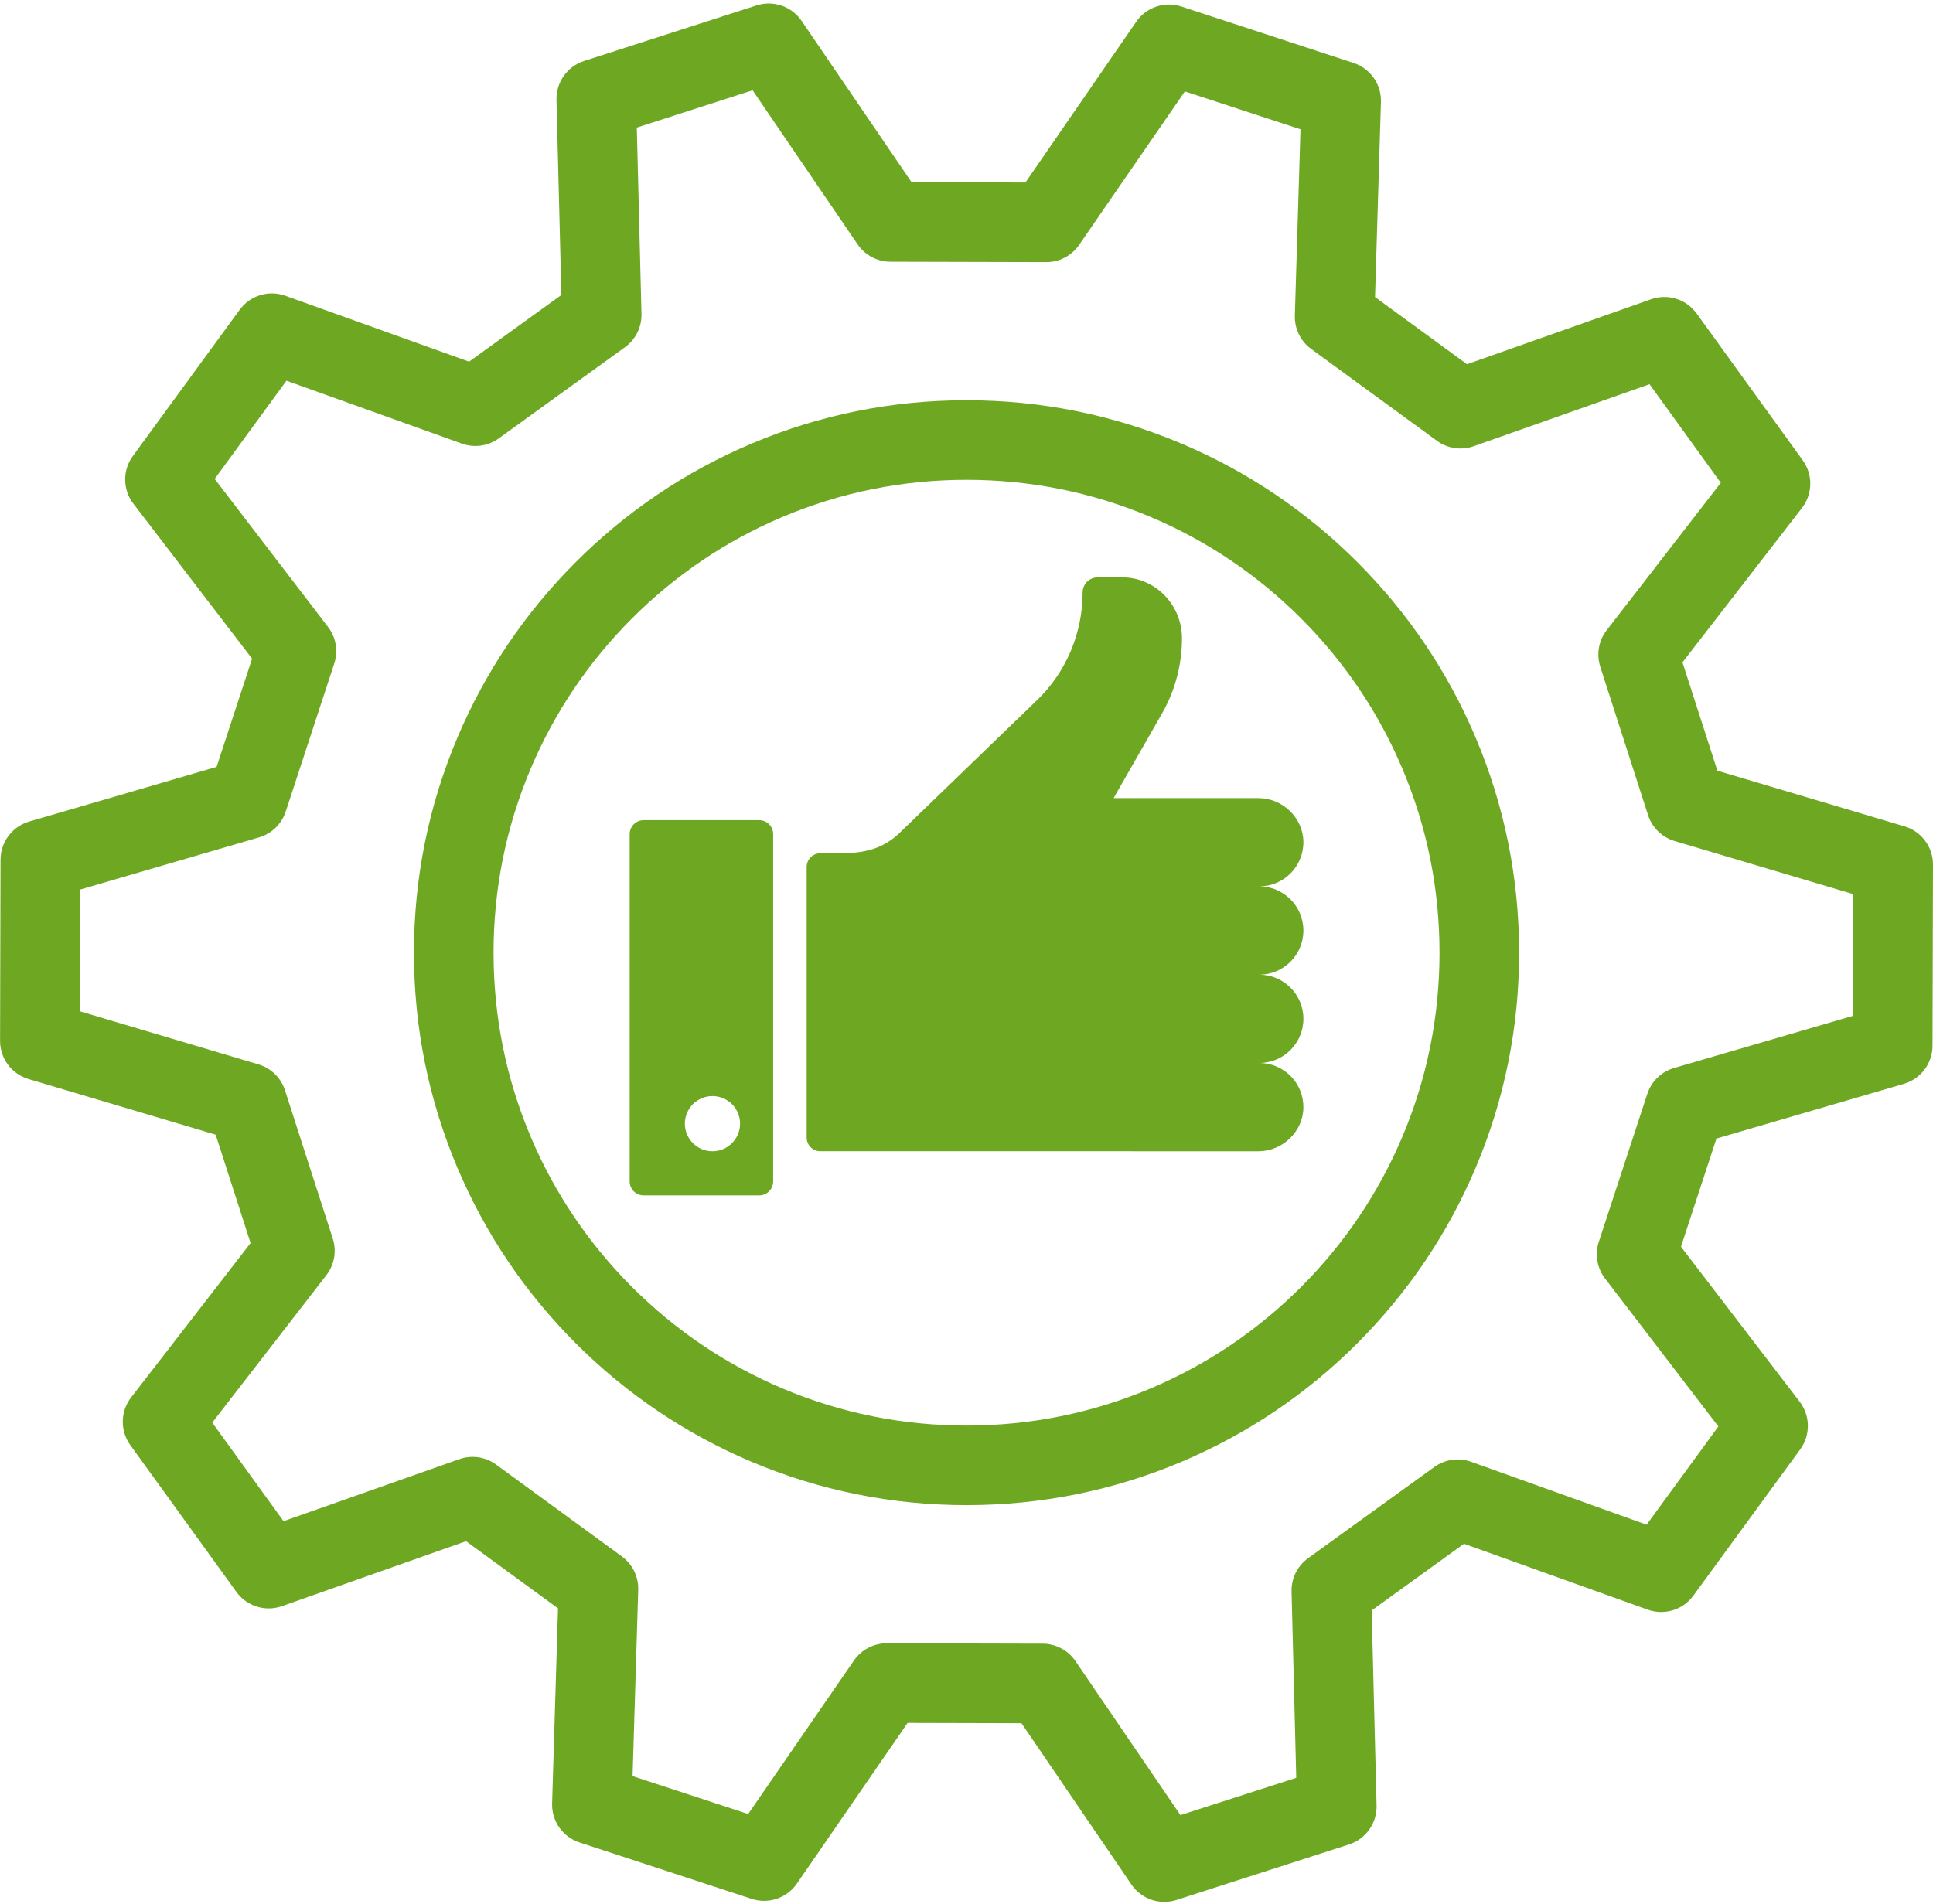 <svg xmlns="http://www.w3.org/2000/svg" xmlns:xlink="http://www.w3.org/1999/xlink" preserveAspectRatio="xMidYMid meet" version="1.0" viewBox="192.4 217.9 3615.1 3562.3" zoomAndPan="magnify" style="fill: rgb(110, 168, 35);" original_string_length="5243"><g id="__id136_sryugmr1sq"><path d="M2444.2,2371.42h101.77c44.72,0,83.32-36.55,84.02-81.26c0.72-46.21-36.52-83.89-82.57-83.89 c45.61,0,82.58-36.97,82.58-82.58c0-45.61-36.97-82.58-82.58-82.58c45.61,0,82.58-36.97,82.58-82.58 c0-45.61-36.97-82.58-82.58-82.58c46.05,0,83.29-37.69,82.57-83.9c-0.7-44.71-39.3-81.26-84.02-81.26h-270.89l90.54-158.26 c24.41-42.68,37.28-91.19,37.28-140.6c0.01-62.97-50.06-114.02-111.82-114.02h-45.82c-15.55,0-28.15,12.6-28.15,28.15l0,0 c0,76.09-30.69,148.83-84.86,201.16l-257.23,248.47c-32.2,31.1-67.72,38.32-112.08,38.32h-36.39c-14.11,0-25.54,11.44-25.54,25.54 v506.31c0,14.11,11.44,25.54,25.54,25.54h511.21H2444.2z" style="fill: inherit;"/><path d="M1612.29,1752.1h-216.2c-14.41,0-26.08,11.68-26.08,26.08v649.73c0,14.41,11.68,26.08,26.08,26.08h216.2 c14.41,0,26.08-11.68,26.08-26.08v-649.73C1638.37,1763.78,1626.69,1752.1,1612.29,1752.1z M1524.83,2371.42 c-28.5,0-51.61-23.11-51.61-51.61c0-28.5,23.11-51.61,51.61-51.61c28.5,0,51.61,23.11,51.61,51.61 C1576.44,2348.32,1553.33,2371.42,1524.83,2371.42z" style="fill: inherit;"/><path d="M2402.28,2952.18c123.07-52.05,233.58-126.56,328.46-221.44s169.39-205.4,221.44-328.46 c53.91-127.45,81.24-262.8,81.24-402.28s-27.33-274.82-81.24-402.28c-52.05-123.07-126.56-233.58-221.44-328.46 c-94.88-94.88-205.39-169.39-328.46-221.44c-127.45-53.91-262.8-81.24-402.28-81.24s-274.82,27.33-402.28,81.24 c-123.07,52.05-233.58,126.56-328.46,221.44c-94.88,94.88-169.39,205.39-221.44,328.46c-53.91,127.45-81.24,262.8-81.24,402.28 s27.33,274.82,81.24,402.28c52.05,123.07,126.56,233.58,221.44,328.46c94.88,94.88,205.39,169.39,328.46,221.44 c127.45,53.91,262.8,81.24,402.28,81.24S2274.82,3006.09,2402.28,2952.18z M1374.53,2625.47 c-81.26-81.26-145.05-175.86-189.6-281.19c-46.1-109-69.48-224.84-69.48-344.28s23.38-235.28,69.48-344.28 c44.55-105.32,108.34-199.93,189.6-281.19c81.26-81.26,175.86-145.05,281.19-189.6c109-46.1,224.84-69.48,344.28-69.48 c119.45,0,235.28,23.38,344.28,69.48c105.32,44.55,199.93,108.34,281.19,189.6c81.26,81.26,145.05,175.86,189.6,281.19 c46.1,109,69.48,224.84,69.48,344.28s-23.38,235.28-69.48,344.28c-44.55,105.32-108.34,199.93-189.6,281.19 s-175.86,145.05-281.19,189.6c-109,46.1-224.84,69.48-344.28,69.48c-119.45,0-235.28-23.38-344.28-69.48 C1550.39,2770.52,1455.79,2706.73,1374.53,2625.47z" style="fill: inherit;"/><path d="M1682.67,3741.44l207.15-300.7l212.97,0.55l205.6,301.76c14.14,20.75,37.38,32.53,61.52,32.53c7.6,0,15.29-1.17,22.81-3.59 l322.55-103.89c31.42-10.12,52.42-39.72,51.59-72.72l-9.17-365.03l172.62-124.73l343.71,123.28c31.07,11.14,65.77,0.5,85.24-26.16 l199.89-273.64c19.47-26.65,19.06-62.95-1-89.16L3336.17,2550l66.33-202.37l350.53-102.29c31.69-9.25,53.5-38.26,53.58-71.27 l0.87-338.87c0.08-33.01-21.58-62.13-53.22-71.54l-350-104.08l-65.29-202.71l223.46-288.79c20.2-26.11,20.8-62.4,1.46-89.15 l-198.48-274.66c-19.33-26.75-53.98-37.58-85.1-26.6l-344.34,121.52l-171.97-125.62l11.04-364.98c1-32.99-19.85-62.7-51.22-72.98 l-322.01-105.54c-31.37-10.28-65.76,1.33-84.48,28.51l-207.15,300.7l-212.97-0.55l-205.6-301.76 c-18.58-27.28-52.91-39.06-84.33-28.94l-322.55,103.89c-31.42,10.12-52.42,39.72-51.59,72.72l9.16,365.03L1069.68,894.4 L725.97,771.12c-31.07-11.15-65.77-0.5-85.24,26.16l-199.89,273.64c-19.47,26.65-19.06,62.95,1,89.16L663.83,1450l-66.33,202.37 l-350.53,102.29c-31.69,9.25-53.5,38.26-53.58,71.27l-0.87,338.87c-0.08,33.01,21.58,62.13,53.22,71.54l350,104.09l65.29,202.71 l-223.46,288.79c-20.2,26.11-20.8,62.4-1.46,89.15l198.48,274.66c19.33,26.76,53.98,37.58,85.1,26.6l344.33-121.52l171.97,125.62 l-11.04,364.98c-1,32.99,19.85,62.7,51.22,72.98l322.01,105.54C1629.56,3780.23,1663.95,3768.62,1682.67,3741.44z M1375.44,3540.27 l10.54-348.55c0.74-24.54-10.67-47.88-30.5-62.36l-235.33-171.91c-19.83-14.49-45.52-18.26-68.68-10.09l-328.83,116.05L589.37,2879 l213.4-275.79c15.03-19.42,19.51-45,11.98-68.37l-89.35-277.4c-7.53-23.37-26.1-41.53-49.63-48.53l-334.24-99.4l0.58-227.53 l334.75-97.69c23.57-6.88,42.24-24.94,49.88-48.27l90.77-276.94c7.65-23.33,3.3-48.94-11.63-68.43L593.9,1113.77l134.21-183.73 l328.23,117.73c23.12,8.29,48.83,4.65,68.73-9.73l236.21-170.7c19.9-14.38,31.43-37.65,30.82-62.2l-8.75-348.6l216.57-69.75 l196.35,288.18c13.83,20.29,36.77,32.46,61.33,32.52l291.43,0.75c0.06,0,0.13,0,0.19,0c24.48,0,47.41-12.04,61.3-32.21 l197.82-287.17l216.21,70.86l-10.54,348.55c-0.74,24.54,10.67,47.87,30.49,62.36l235.34,171.9c19.83,14.48,45.53,18.25,68.68,10.09 l328.83-116.05L3410.62,1121l-213.4,275.79c-15.03,19.42-19.51,45-11.98,68.37l89.35,277.4c7.53,23.37,26.1,41.53,49.63,48.53 l334.24,99.4l-0.58,227.53l-334.75,97.69c-23.57,6.88-42.24,24.94-49.88,48.27l-90.77,276.94c-7.65,23.33-3.3,48.94,11.63,68.43 l211.98,276.88l-134.21,183.73l-328.24-117.73c-23.11-8.29-48.82-4.65-68.73,9.73l-236.21,170.7 c-19.9,14.38-31.43,37.65-30.82,62.2l8.75,348.6l-216.57,69.75l-196.35-288.18c-13.83-20.29-36.77-32.46-61.33-32.52l-291.43-0.75 c-0.06,0-0.12,0-0.19,0c-24.48,0-47.41,12.04-61.3,32.21l-197.82,287.17L1375.44,3540.27z" style="fill: inherit;"/></g></svg>
